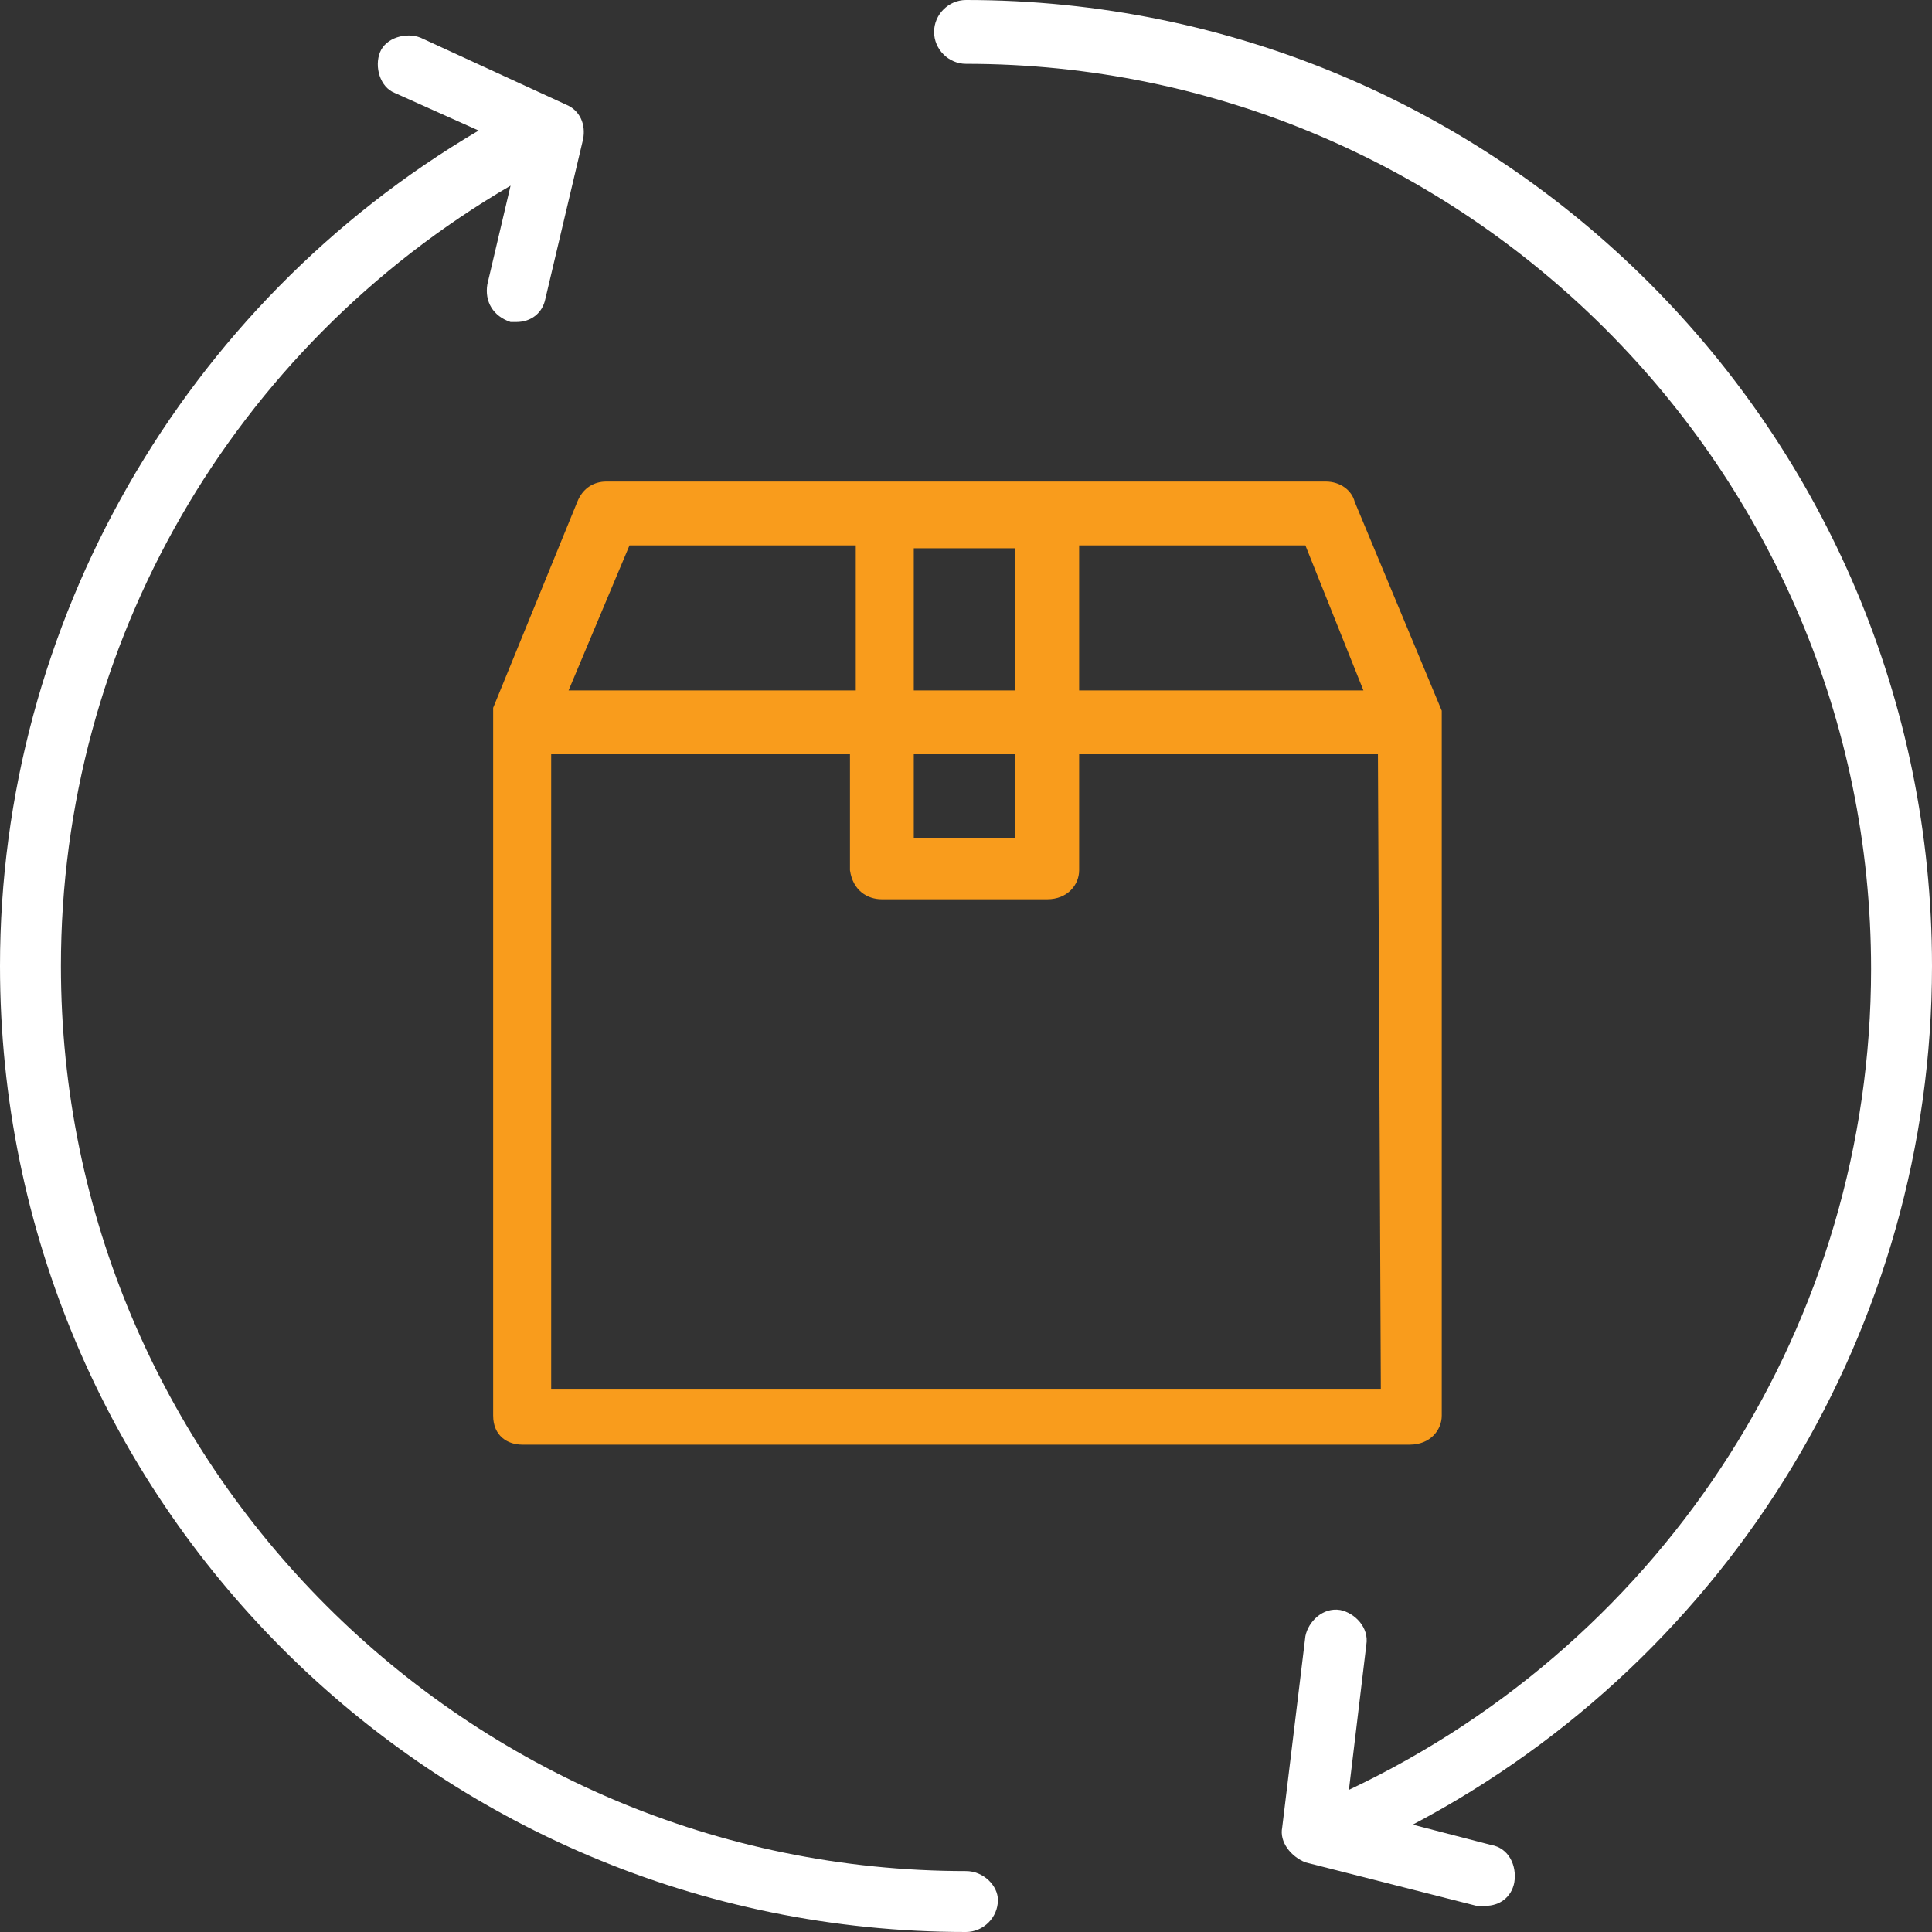 <?xml version="1.0" encoding="utf-8"?>
<!-- Generator: Adobe Illustrator 28.1.0, SVG Export Plug-In . SVG Version: 6.00 Build 0)  -->
<svg version="1.1" id="Layer_1" xmlns="http://www.w3.org/2000/svg" xmlns:xlink="http://www.w3.org/1999/xlink" x="0px" y="0px"
	 viewBox="0 0 66.6 66.6" style="enable-background:new 0 0 66.6 66.6;" xml:space="preserve">
<rect x="0" y="0" width="66.6" height="66.6" fill="#333333" stroke="none"/>
<style type="text/css">
	.st0{fill:#F99C1C;}
	.st1{fill:#FFFFFF;}
</style>
<path class="st0" d="M46.7,17.3c-0.1-0.4-0.5-0.7-1-0.7H20.9c-0.4,0-0.8,0.2-1,0.7L17,24.4l0,24.4c0,0.7,0.5,1,1,1h30.6
	c0.7,0,1.1-0.5,1.1-1V24.5L46.7,17.3z M31.5,23.8v-4.9H35v4.9H31.5z M31.5,28.9V26H35v2.9H31.5z M37.2,23.8v-5H45l2,5H37.2z
	 M30.4,31h5.7c0.7,0,1.1-0.5,1.1-1v-4h10.3l0.1,21.9H19V26h10.3v4C29.4,30.7,29.9,31,30.4,31z M19.6,23.8l2.1-5h7.8v5H19.6z"/>
<path id="Path_1149" class="st1" d="M33.3,64.5c-17.2,0-31.2-14-31.2-31.2C2.1,22.2,8,12,17.6,6.4l-0.8,3.4
	c-0.1,0.6,0.2,1.1,0.8,1.3l0,0c0.1,0,0.2,0,0.2,0c0.5,0,0.9-0.3,1-0.8l1.3-5.5c0.1-0.5-0.1-1-0.6-1.2l-5-2.3c-0.5-0.2-1.2,0-1.4,0.5
	s0,1.2,0.5,1.4l2.9,1.3C6.3,10.5,0,21.5,0,33.3c0,18.4,14.9,33.3,33.3,33.3c0.6,0,1.1-0.5,1.1-1.1l0,0C34.4,65,33.9,64.5,33.3,64.5z
	"/>
<path id="Path_1150" class="st1" d="M66.6,33.3C66.6,14.9,51.7,0,33.3,0c-0.6,0-1.1,0.5-1.1,1.1l0,0c0,0.6,0.5,1.1,1.1,1.1
	c17.2,0,31.2,14,31.2,31.2c0,12.1-7,23.1-18,28.3l0.6-5c0.1-0.6-0.4-1.1-0.9-1.2c-0.6-0.1-1.1,0.4-1.2,0.9L44.2,63
	c-0.1,0.5,0.3,1,0.8,1.2l5.9,1.5c0.1,0,0.2,0,0.3,0c0.5,0,0.9-0.3,1-0.8c0.1-0.6-0.2-1.2-0.8-1.3l-2.7-0.7
	C59.7,57.1,66.6,45.7,66.6,33.3z"/>
</svg>
